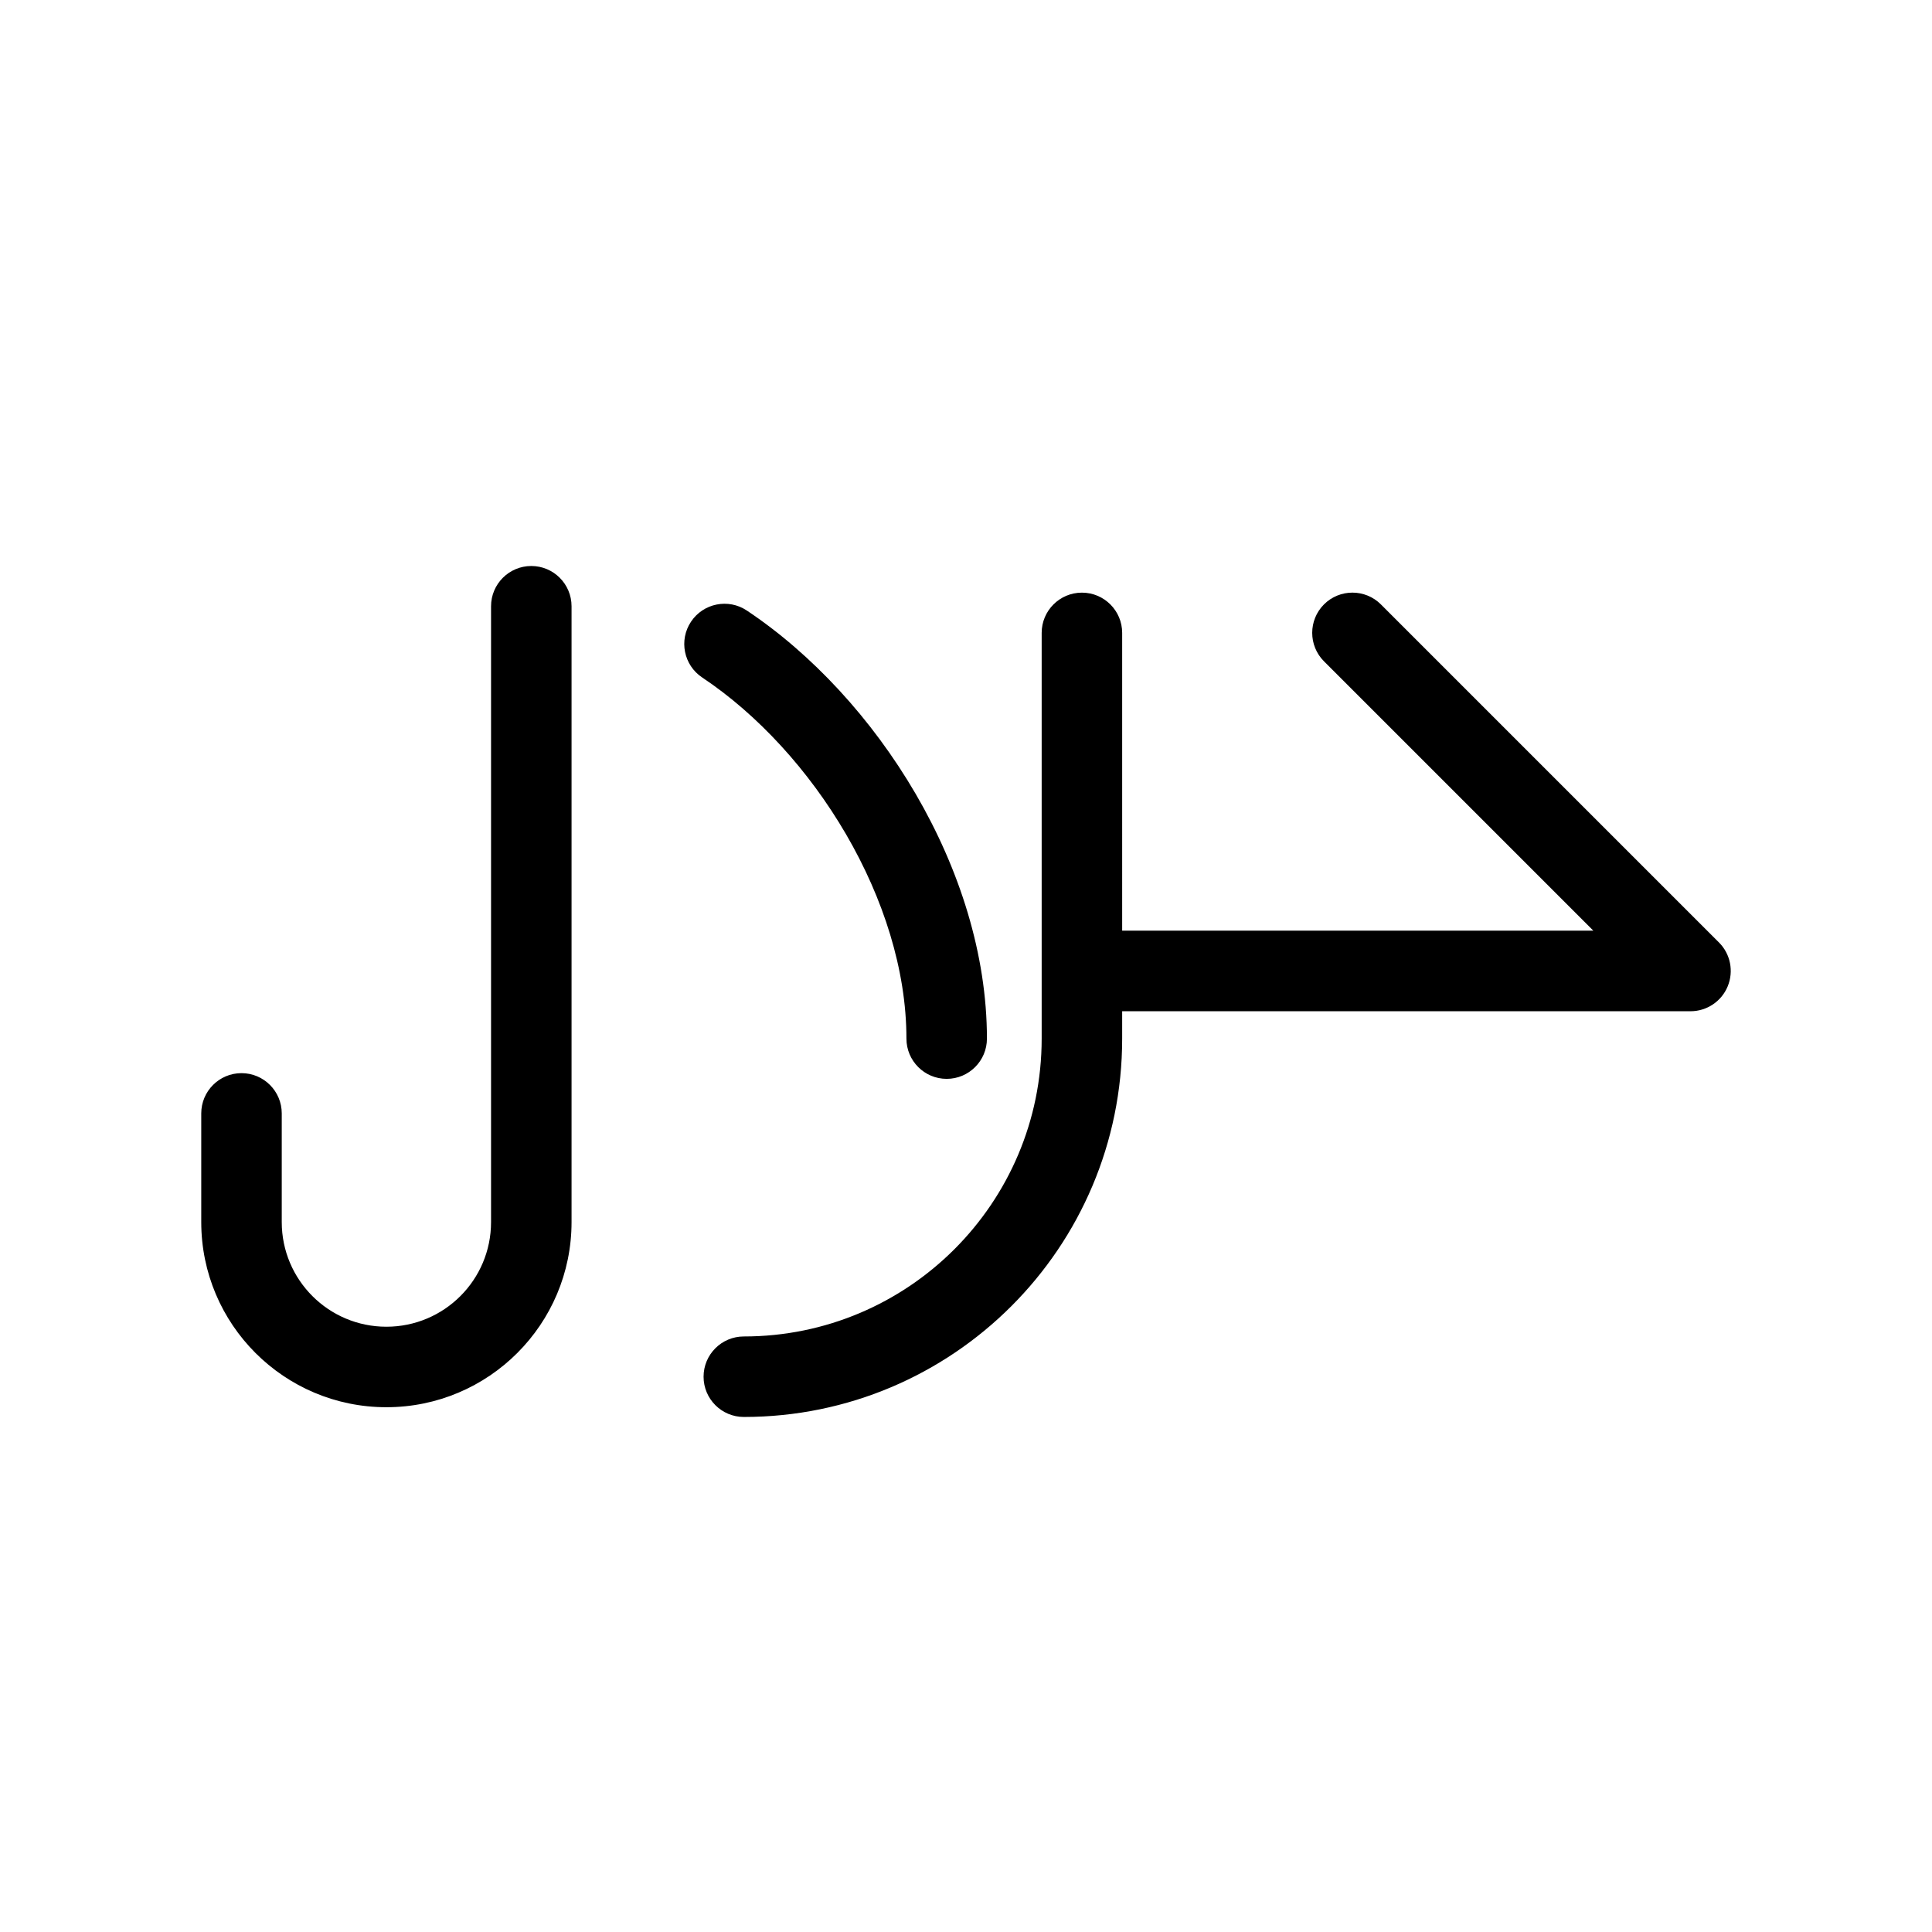 <svg xmlns="http://www.w3.org/2000/svg" width="24" viewBox="0 0 24 24" height="24" fill="none"><path fill-rule="evenodd" fill="rgb(0,0,0)" d="m7.1 7.531c0-.276-.224-.5-.5-.5s-.5.224-.5.5v7.65c0 .718-.582 1.3-1.3 1.3s-1.3-.582-1.3-1.3v-1.35c0-.276-.224-.5-.5-.5s-.5.224-.5.5v1.35c0 1.27 1.03 2.3 2.3 2.3s2.3-1.03 2.3-2.3zm6.84.331c0-.276-.224-.5-.5-.5s-.5.224-.5.5v4.198.002.002.838c0 2.043-1.657 3.7-3.7 3.7-.276 0-.5.224-.5.5 0 .276.224.5.5.5 2.596 0 4.7-2.104 4.7-4.7v-.34h7.06c.202 0 .385-.122.462-.309.077-.187.035-.402-.108-.545l-4.2-4.2c-.195-.195-.512-.195-.707 0-.195.195-.195.512 0 .707l3.346 3.346h-5.853zm-5.356-.139c.153-.23.464-.292.693-.139 1.616 1.077 2.983 3.223 2.983 5.318 0 .276-.224.5-.5.5s-.5-.224-.5-.5c0-1.708-1.153-3.563-2.537-4.486-.23-.153-.292-.464-.139-.693z" clip-rule="evenodd"></path></svg>